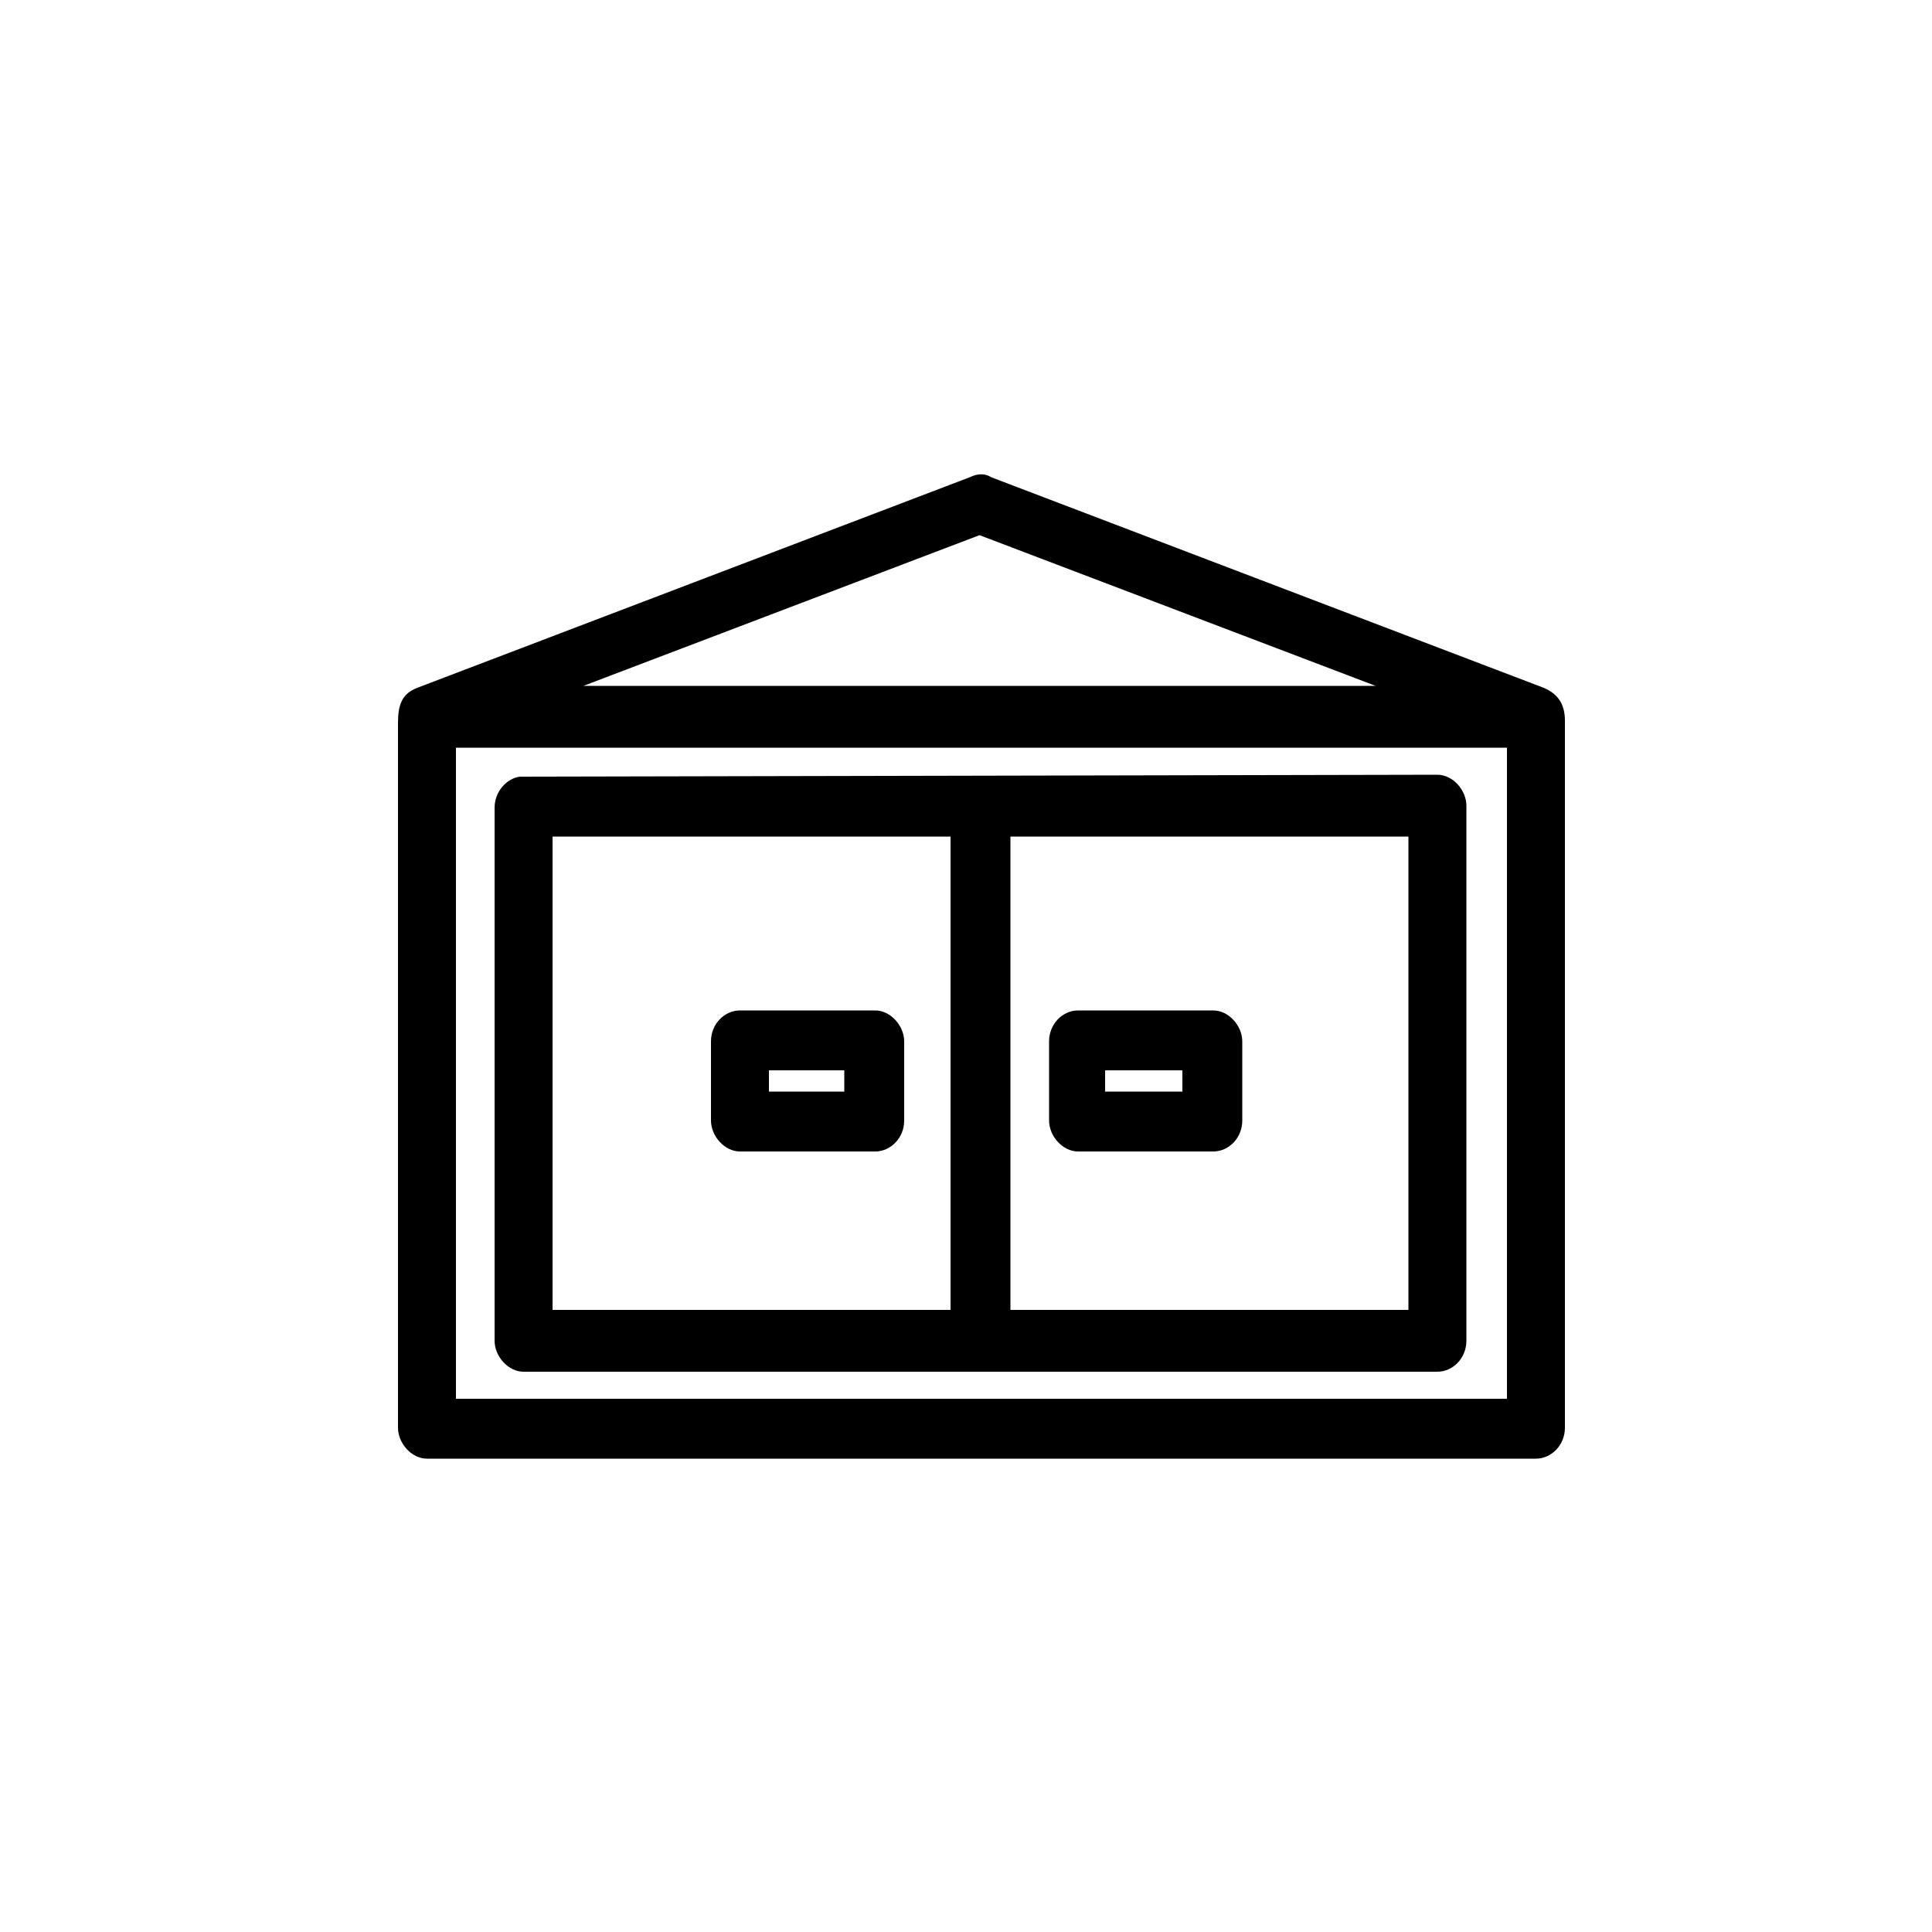 <?xml version="1.0" encoding="utf-8"?>
<!-- Generator: Adobe Illustrator 27.1.1, SVG Export Plug-In . SVG Version: 6.00 Build 0)  -->
<svg version="1.1" id="Calque_1" xmlns="http://www.w3.org/2000/svg" xmlns:xlink="http://www.w3.org/1999/xlink" x="0px" y="0px"
	 viewBox="0 0 100 100" style="enable-background:new 0 0 100 100;" xml:space="preserve">
<style type="text/css">
	.st0{fill-rule:evenodd;clip-rule:evenodd;}
</style>
<g>
	<path class="st0" d="M26.9,40.2c-0.7,0.1-1.3,0.8-1.3,1.6v27.6c0,0.8,0.7,1.6,1.5,1.6h47.3c0.8,0,1.5-0.7,1.5-1.6V41.7
		c0-0.8-0.7-1.6-1.5-1.6L26.9,40.2L26.9,40.2z M28.6,43.3h20.6v24.5H28.6V43.3z M52.3,43.3h20.6v24.5H52.3V43.3z"/>
	<path class="st0" d="M50.2,24.7L21.6,35.6c-0.8,0.3-1,0.9-1,1.8v36.5c0,0.8,0.7,1.6,1.5,1.6h57.4c0.8,0,1.5-0.7,1.5-1.6V37.3
		c0-0.9-0.4-1.4-1.1-1.7L51.3,24.7C51,24.5,50.6,24.5,50.2,24.7L50.2,24.7z M50.7,27.7l20.5,7.8h-41L50.7,27.7z M23.6,38.7H78v33.7
		H23.6V38.7z"/>
	<path class="st0" d="M38.3,52.3c-0.8,0-1.5,0.7-1.5,1.6V58l0,0c0,0.8,0.7,1.6,1.5,1.6h7c0.8,0,1.5-0.7,1.5-1.6v-4.1l0,0
		c0-0.8-0.7-1.6-1.5-1.6H38.3z M39.8,55.4h3.9v1.1h-3.9V55.4z"/>
	<path class="st0" d="M55.8,52.3c-0.8,0-1.5,0.7-1.5,1.6V58l0,0c0,0.8,0.7,1.6,1.5,1.6h7c0.8,0,1.5-0.7,1.5-1.6v-4.1l0,0
		c0-0.8-0.7-1.6-1.5-1.6H55.8z M57.2,55.4h4v1.1h-4V55.4z"/>
</g>
</svg>
